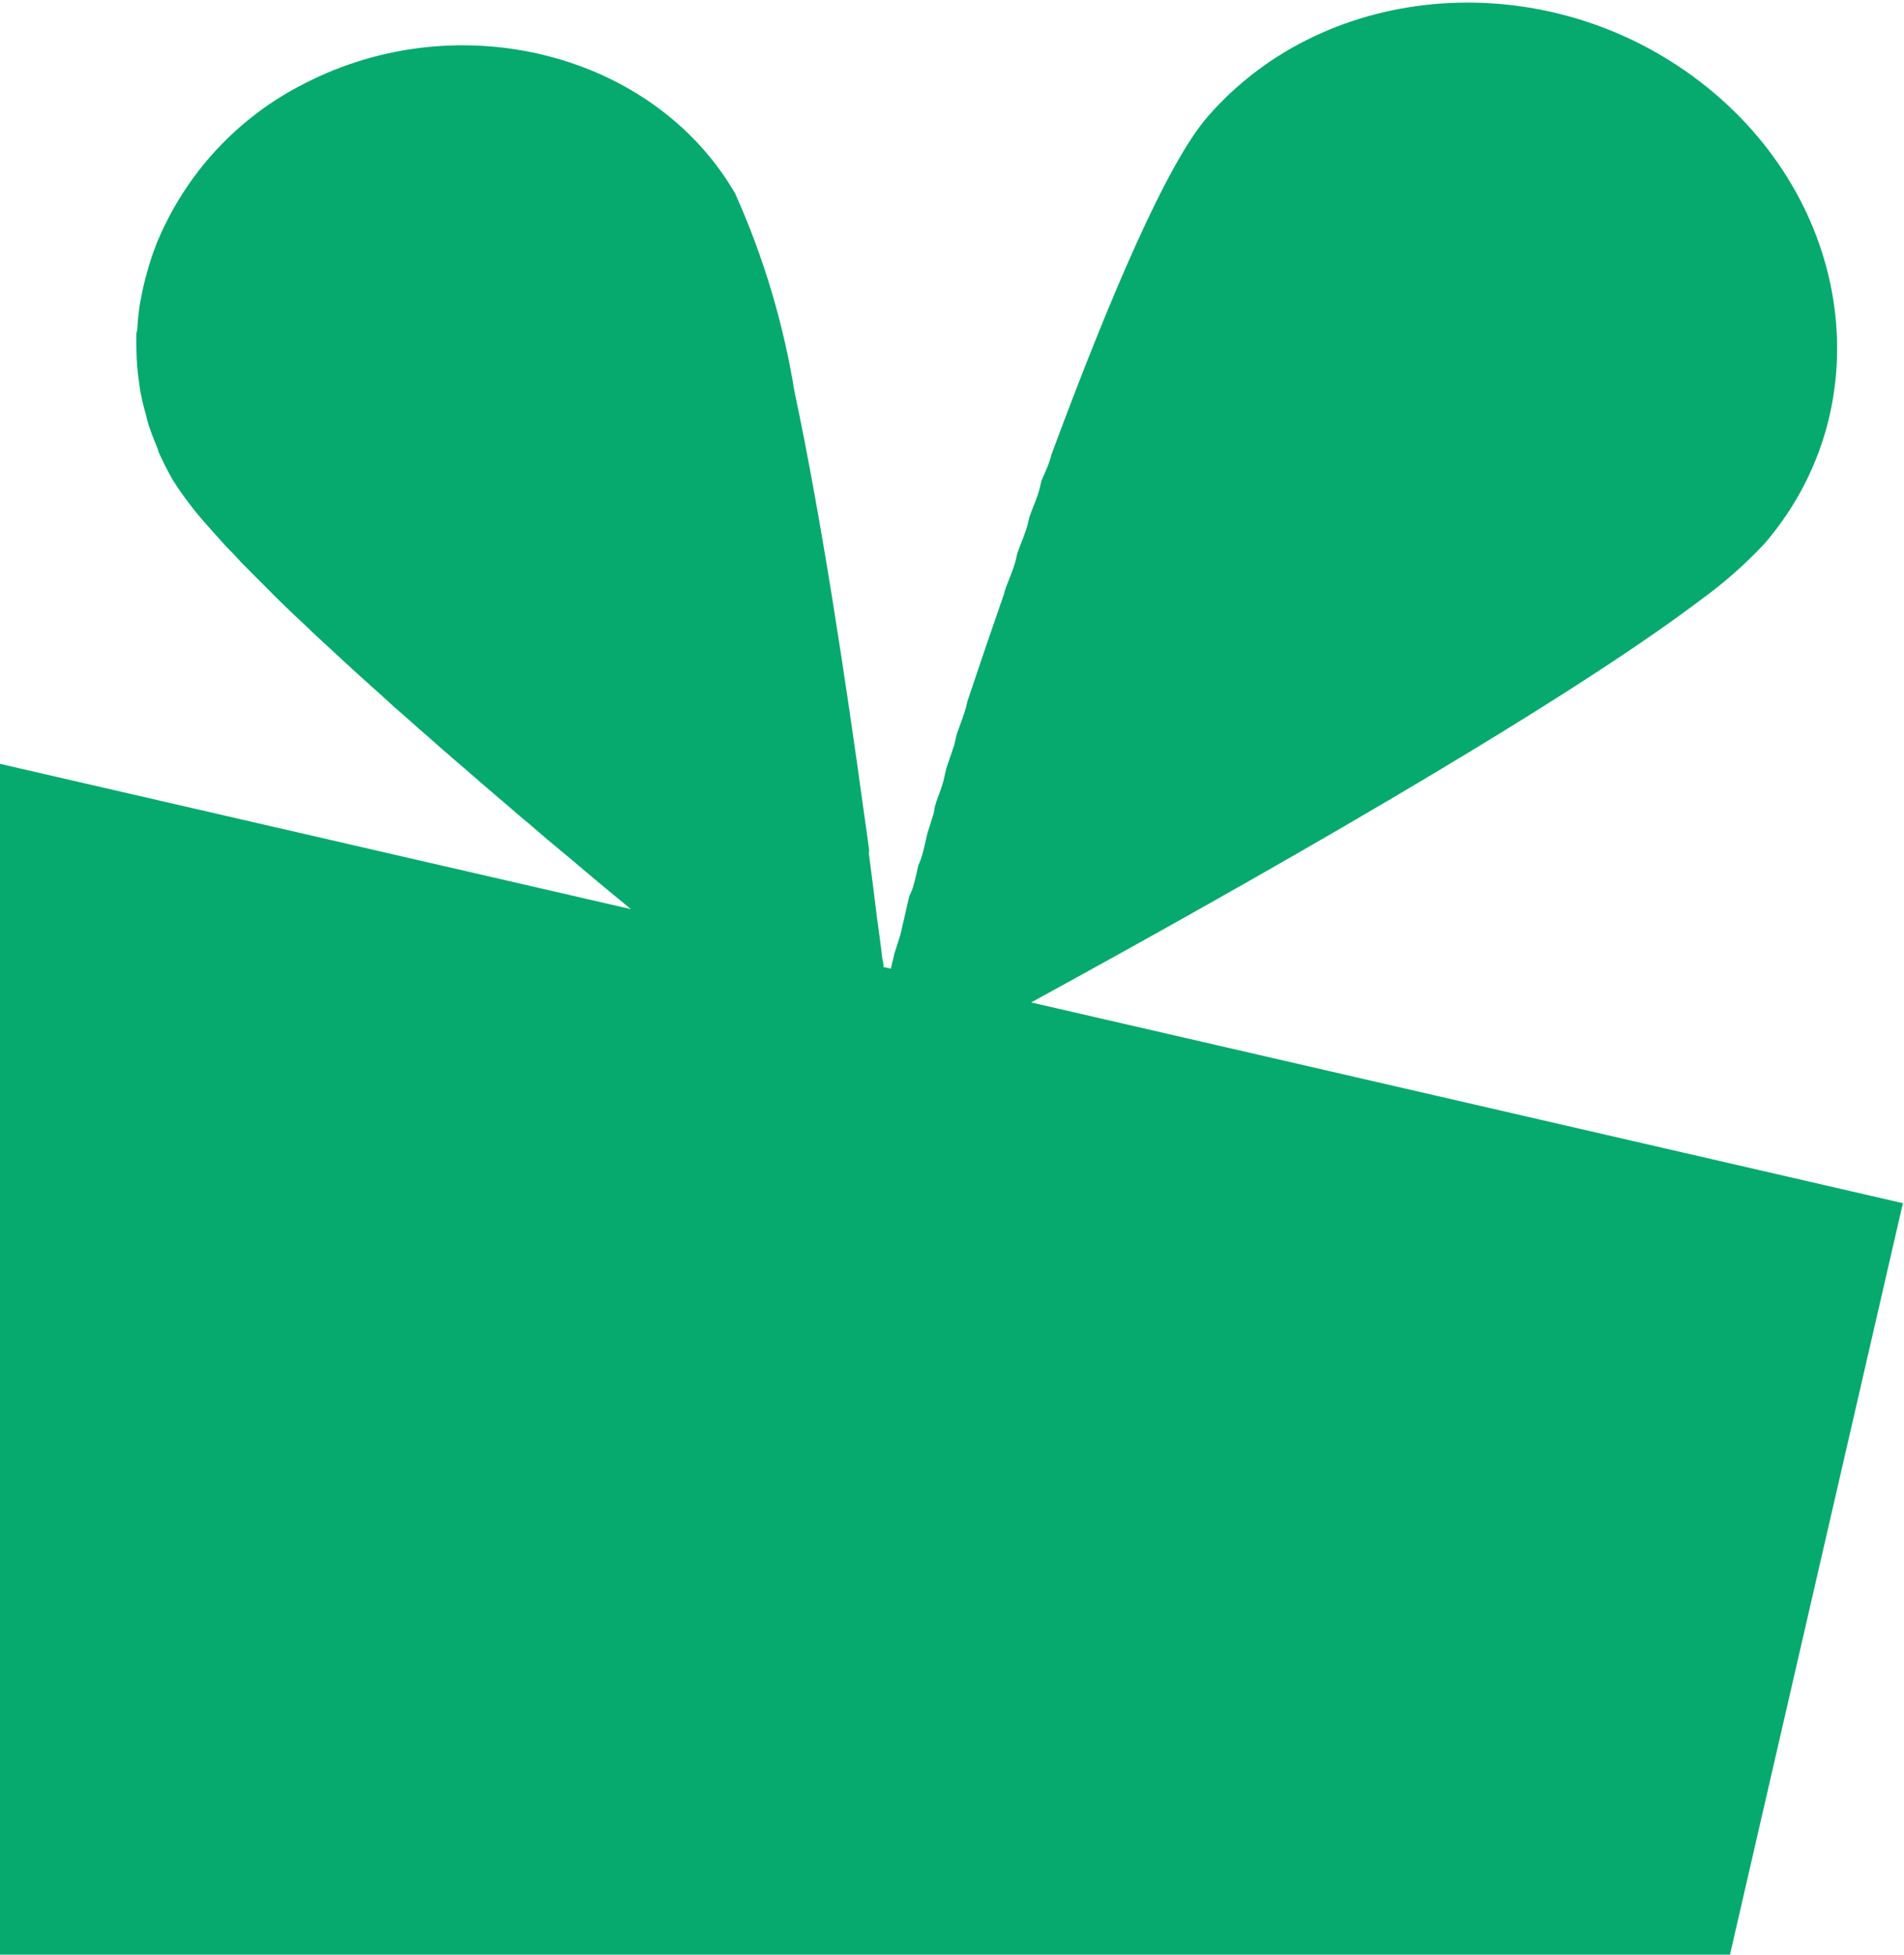 <svg width="572" height="587" viewBox="0 0 572 587" fill="none" xmlns="http://www.w3.org/2000/svg">
<path d="M553.529 440.128L571.67 361.325L309.774 301.037C371.953 267.046 467.133 213.303 510.88 180.181C517.773 175.197 524.176 169.567 530 163.368C565.541 122.222 556.926 60.092 510.827 24.604C464.728 -10.885 398.637 -6.163 362.835 35.008C350.453 49.196 333.151 89.94 315.858 136.565C315.206 139.397 313.826 142.061 312.863 144.395L312.416 146.336C311.708 149.411 310.291 152.237 309.26 155.237L308.868 156.936C308.161 160.01 306.706 162.998 305.675 165.998C305.515 166.528 305.39 167.069 305.302 167.616C304.52 171.014 302.929 174.226 301.841 177.469L301.655 178.278C297.89 189.083 294.206 199.906 290.64 210.586L290.453 211.396C289.727 214.551 288.453 217.495 287.422 220.495L286.677 223.731L284.291 230.764L283.546 234.001C283.006 236.347 282.08 238.519 281.334 240.648C280.588 242.776 280.794 242.994 280.514 244.208L278.614 250.245C278.334 251.459 278.055 252.672 277.775 253.886C277.496 255.099 276.844 257.931 275.893 259.842L275.148 263.078C274.664 265.182 274.198 267.204 273.166 269.097L272.496 272.009C272.086 273.789 271.676 275.569 271.267 277.349L270.466 280.828L268.639 286.542C268.531 287.197 268.381 287.846 268.192 288.483L267.634 290.911L265.368 290.389C265.573 289.5 265.112 288.541 265.012 287.496C264.912 286.451 264.85 286.351 264.818 285.747C264.512 283.377 264.225 280.925 263.856 278.455C263.786 277.686 263.678 276.923 263.531 276.165C262.787 269.775 261.875 263.004 261 256.073L261.13 255.507C260.662 251.991 260.193 248.475 259.662 244.86C253.927 203.158 246.664 155.14 238.647 117.428C235.326 96.971 229.347 77.035 220.861 58.128C196.47 16.05 138.229 1.109 91.67 24.98C71.407 35.138 55.525 52.312 46.979 73.306C45.882 76.103 44.941 78.958 44.158 81.858C43.388 84.518 42.766 87.219 42.296 89.948L42.147 90.596C41.673 93.345 41.375 96.123 41.255 98.91C41.162 99.315 41.069 99.719 40.976 100.124C40.928 102.555 40.953 105.031 41.054 107.554L41.167 109.284C41.312 111.617 41.637 113.907 41.962 116.197C42.044 116.912 42.165 117.622 42.324 118.325C42.748 120.552 43.29 122.637 43.895 124.82L44.525 127.266C45.229 129.387 46.015 131.527 46.9 133.605C47.784 135.683 47.392 135.167 47.728 135.926C49.03 138.782 50.432 141.575 52.014 144.325C54.984 148.942 58.304 153.323 61.947 157.431L63.777 159.471L64.929 160.758L67.912 164.086L69.985 166.182L72.575 168.993L74.238 170.654L77.625 174.075L80.95 177.396L83.023 179.492L86.367 182.732L88.807 185.083L91.964 188.025L94.896 190.829L98.339 194.007L101.29 196.731L104.241 199.456L107.97 202.87L110.654 205.276L114.751 208.946L118.48 212.36L121.817 215.258L126.2 219.164L129.045 221.608L132.65 224.823L136.416 228.075L139.405 230.638L143.806 234.462L149.353 239.232L151.277 240.868L157.11 245.874L158.829 247.292L164.519 252.18L166.381 253.716L172.027 258.423L173.951 260.059L179.803 264.984L181.378 266.284L189.54 273.019L-73.893 212.378L-109.484 366.991L-166.736 615.698L478.901 764.322L553.529 440.128Z" fill="#06AA6E"/>
</svg>
